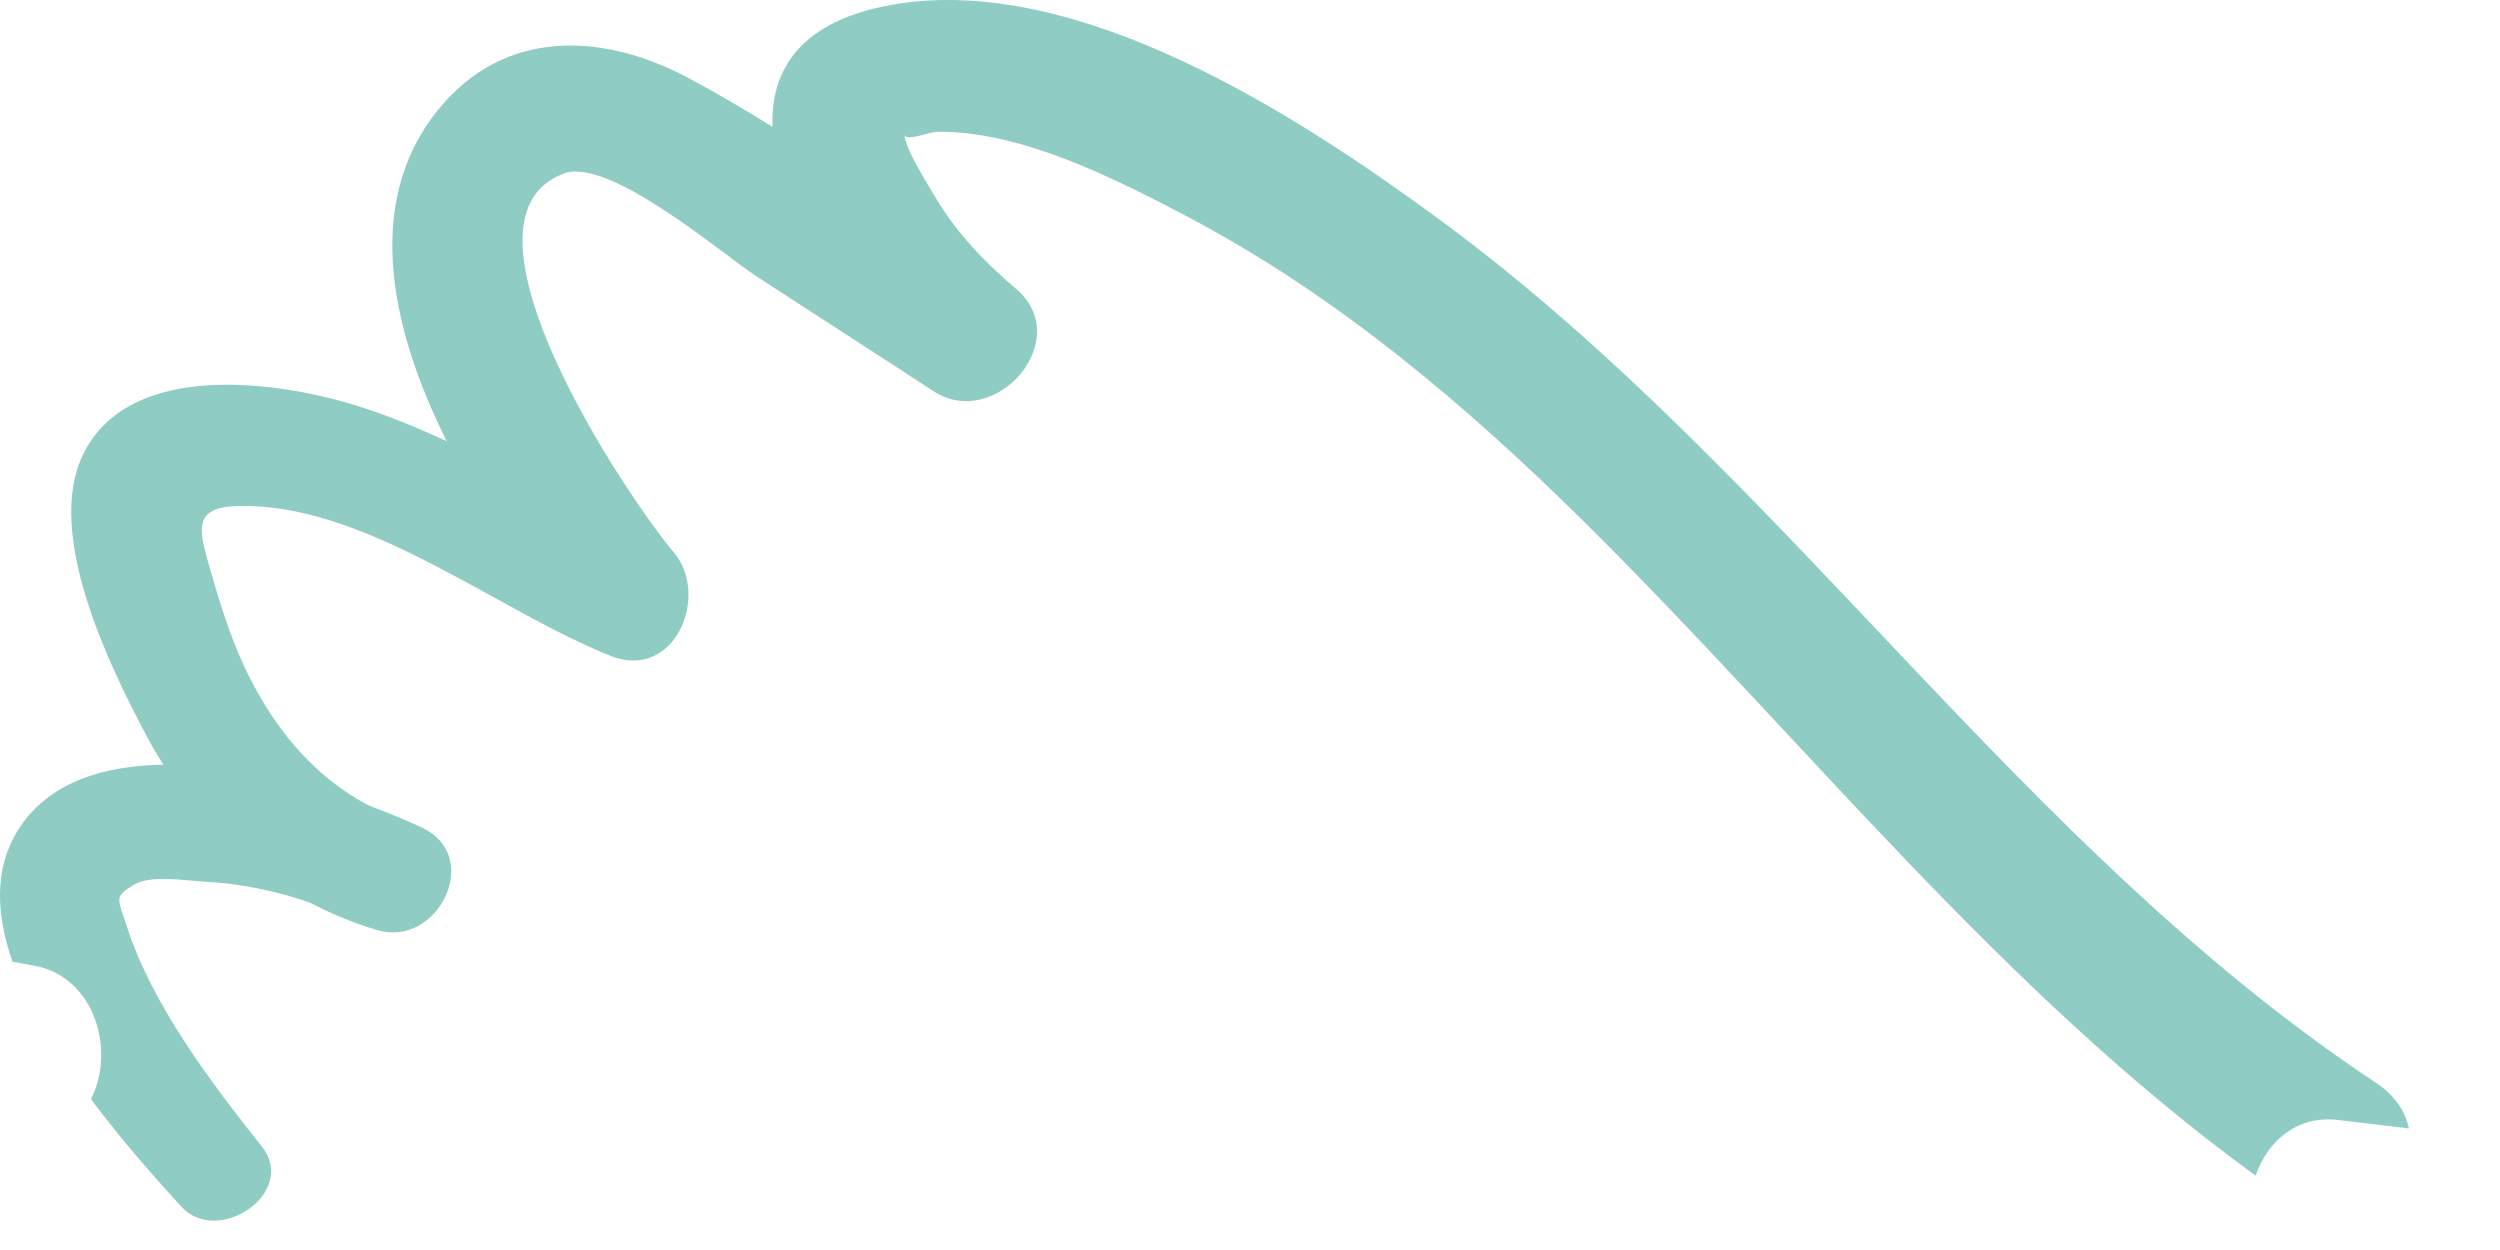 <?xml version="1.0" encoding="utf-8"?>
<svg xmlns="http://www.w3.org/2000/svg" fill="none" height="100%" overflow="visible" preserveAspectRatio="none" style="display: block;" viewBox="0 0 16 8" width="100%">
<path d="M15.417 7.222C15.267 7.204 15.116 7.186 14.965 7.168C14.695 7.136 14.511 7.308 14.436 7.524C12.801 6.336 11.56 4.746 10.129 3.33C9.371 2.582 8.552 1.89 7.606 1.39C7.143 1.146 6.542 0.84 6.005 0.843C5.946 0.843 5.808 0.906 5.788 0.864C5.801 0.97 5.943 1.187 5.98 1.252C6.118 1.487 6.298 1.674 6.504 1.85C6.883 2.172 6.372 2.76 5.977 2.505C5.599 2.259 5.221 2.015 4.842 1.769C4.633 1.634 3.9 1.003 3.61 1.11C2.812 1.405 4.039 3.216 4.31 3.532C4.548 3.811 4.318 4.363 3.906 4.197C3.187 3.909 2.382 3.253 1.585 3.238C1.214 3.23 1.269 3.377 1.353 3.672C1.41 3.869 1.473 4.069 1.559 4.256C1.736 4.639 1.998 4.967 2.364 5.157C2.493 5.205 2.608 5.253 2.703 5.298C3.093 5.482 2.803 6.067 2.416 5.953C2.262 5.907 2.116 5.847 1.98 5.775C1.765 5.702 1.543 5.655 1.314 5.643C1.189 5.636 0.965 5.598 0.859 5.661C0.725 5.741 0.755 5.751 0.811 5.927C0.973 6.431 1.351 6.929 1.676 7.338C1.909 7.632 1.395 7.981 1.159 7.721C1.008 7.555 0.788 7.311 0.582 7.034C0.74 6.729 0.611 6.254 0.222 6.181C0.175 6.172 0.127 6.163 0.08 6.155C-0.025 5.854 -0.039 5.562 0.113 5.316C0.302 5.011 0.653 4.9 1.045 4.894C1.008 4.834 0.971 4.773 0.937 4.708C0.702 4.264 0.285 3.418 0.531 2.91C0.807 2.339 1.661 2.429 2.161 2.561C2.402 2.626 2.633 2.719 2.859 2.824C2.487 2.079 2.314 1.242 2.851 0.648C3.278 0.175 3.892 0.222 4.413 0.503C4.593 0.599 4.769 0.703 4.944 0.812C4.93 0.44 5.13 0.132 5.711 0.03C6.897 -0.178 8.309 0.741 9.214 1.406C11.416 3.026 12.924 5.42 15.211 6.933C15.329 7.012 15.394 7.114 15.417 7.222Z" fill="#8FCCC3" id="Vector"/>
</svg>